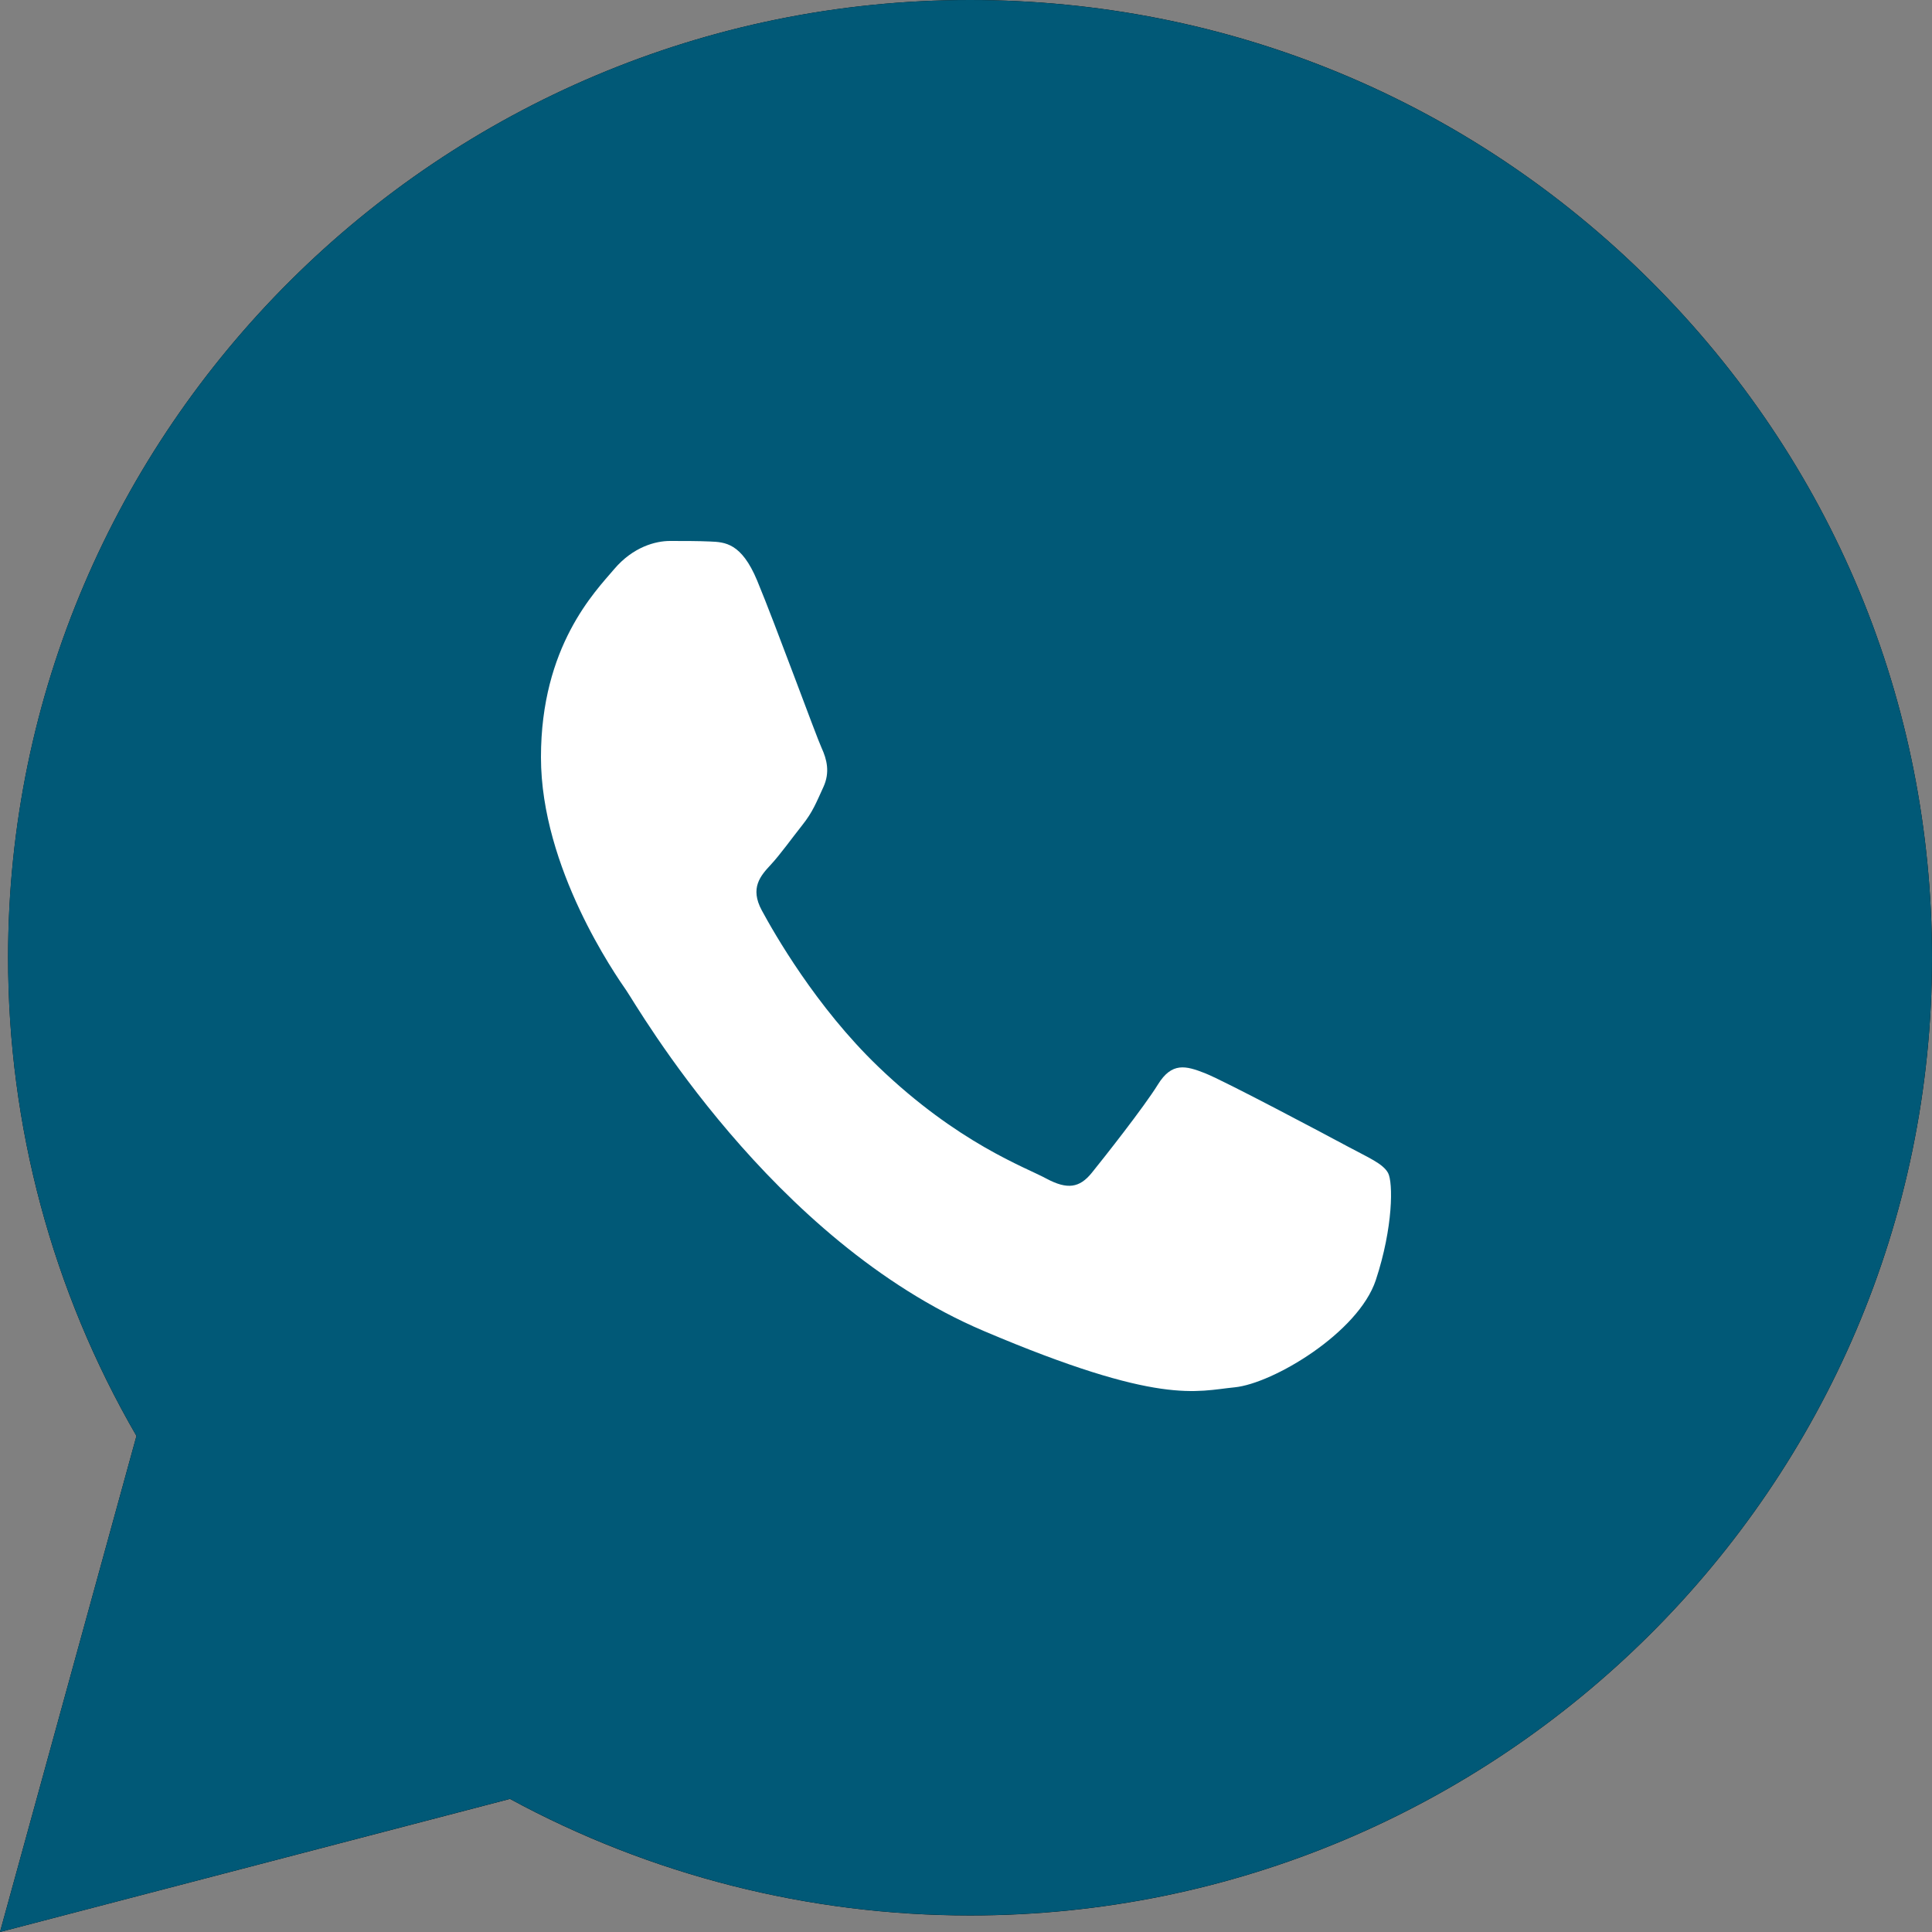<svg width="25" height="25" viewBox="0 0 25 25" fill="none" xmlns="http://www.w3.org/2000/svg">
<rect x="0" y="0" width="25" height="25" fill="#808080" stroke="none"/>
<path d="M6.904 21.035L7.282 21.258C8.871 22.196 10.691 22.692 12.548 22.693H12.552C18.255 22.693 22.896 18.074 22.898 12.396C22.899 9.645 21.824 7.058 19.87 5.112C17.917 3.166 15.32 2.093 12.556 2.092C6.849 2.092 2.208 6.711 2.206 12.388C2.205 14.334 2.752 16.228 3.788 17.868L4.034 18.257L2.988 22.057L6.904 21.035ZM0 25L1.766 18.581C0.677 16.702 0.104 14.571 0.105 12.387C0.107 5.557 5.691 0 12.553 0C15.882 0.001 19.007 1.292 21.357 3.633C23.707 5.975 25.001 9.087 25 12.398C24.997 19.228 19.412 24.786 12.553 24.786C12.552 24.786 12.553 24.786 12.553 24.786H12.547C10.464 24.785 8.417 24.265 6.599 23.278L0 25Z" fill="black"/>
<path d="M0.104 12.387C0.104 14.57 0.677 16.702 1.766 18.581L0 25L6.599 23.277C8.417 24.264 10.464 24.785 12.547 24.785H12.553C19.413 24.785 24.997 19.228 25 12.397C25.001 9.087 23.708 5.975 21.357 3.633C19.007 1.292 15.882 0.002 12.552 0C5.691 0 0.107 5.557 0.104 12.387ZM12.553 24.785C12.552 24.785 12.552 24.785 12.553 24.785V24.785Z" fill="#015977"/>
<path fill-rule="evenodd" clip-rule="evenodd" d="M9.797 7.511C9.594 7.025 9.381 7.015 9.188 7.007C9.03 7 8.849 7 8.669 7C8.488 7 8.195 7.073 7.947 7.365C7.699 7.657 7 8.363 7 9.799C7 11.235 7.97 12.622 8.105 12.817C8.24 13.011 9.977 16.052 12.728 17.222C15.014 18.194 15.48 18 15.976 17.952C16.472 17.903 17.577 17.246 17.803 16.564C18.028 15.883 18.028 15.299 17.961 15.177C17.893 15.056 17.712 14.982 17.442 14.837C17.171 14.691 15.841 13.985 15.592 13.887C15.344 13.79 15.164 13.741 14.983 14.034C14.803 14.325 14.285 14.982 14.127 15.177C13.969 15.372 13.811 15.396 13.54 15.251C13.27 15.104 12.398 14.796 11.364 13.802C10.559 13.029 10.016 12.073 9.858 11.781C9.7 11.489 9.841 11.332 9.977 11.186C10.098 11.055 10.248 10.845 10.383 10.675C10.518 10.505 10.563 10.383 10.653 10.188C10.744 9.993 10.698 9.823 10.631 9.677C10.563 9.531 10.037 8.088 9.797 7.511Z" fill="white"/>
</svg>
